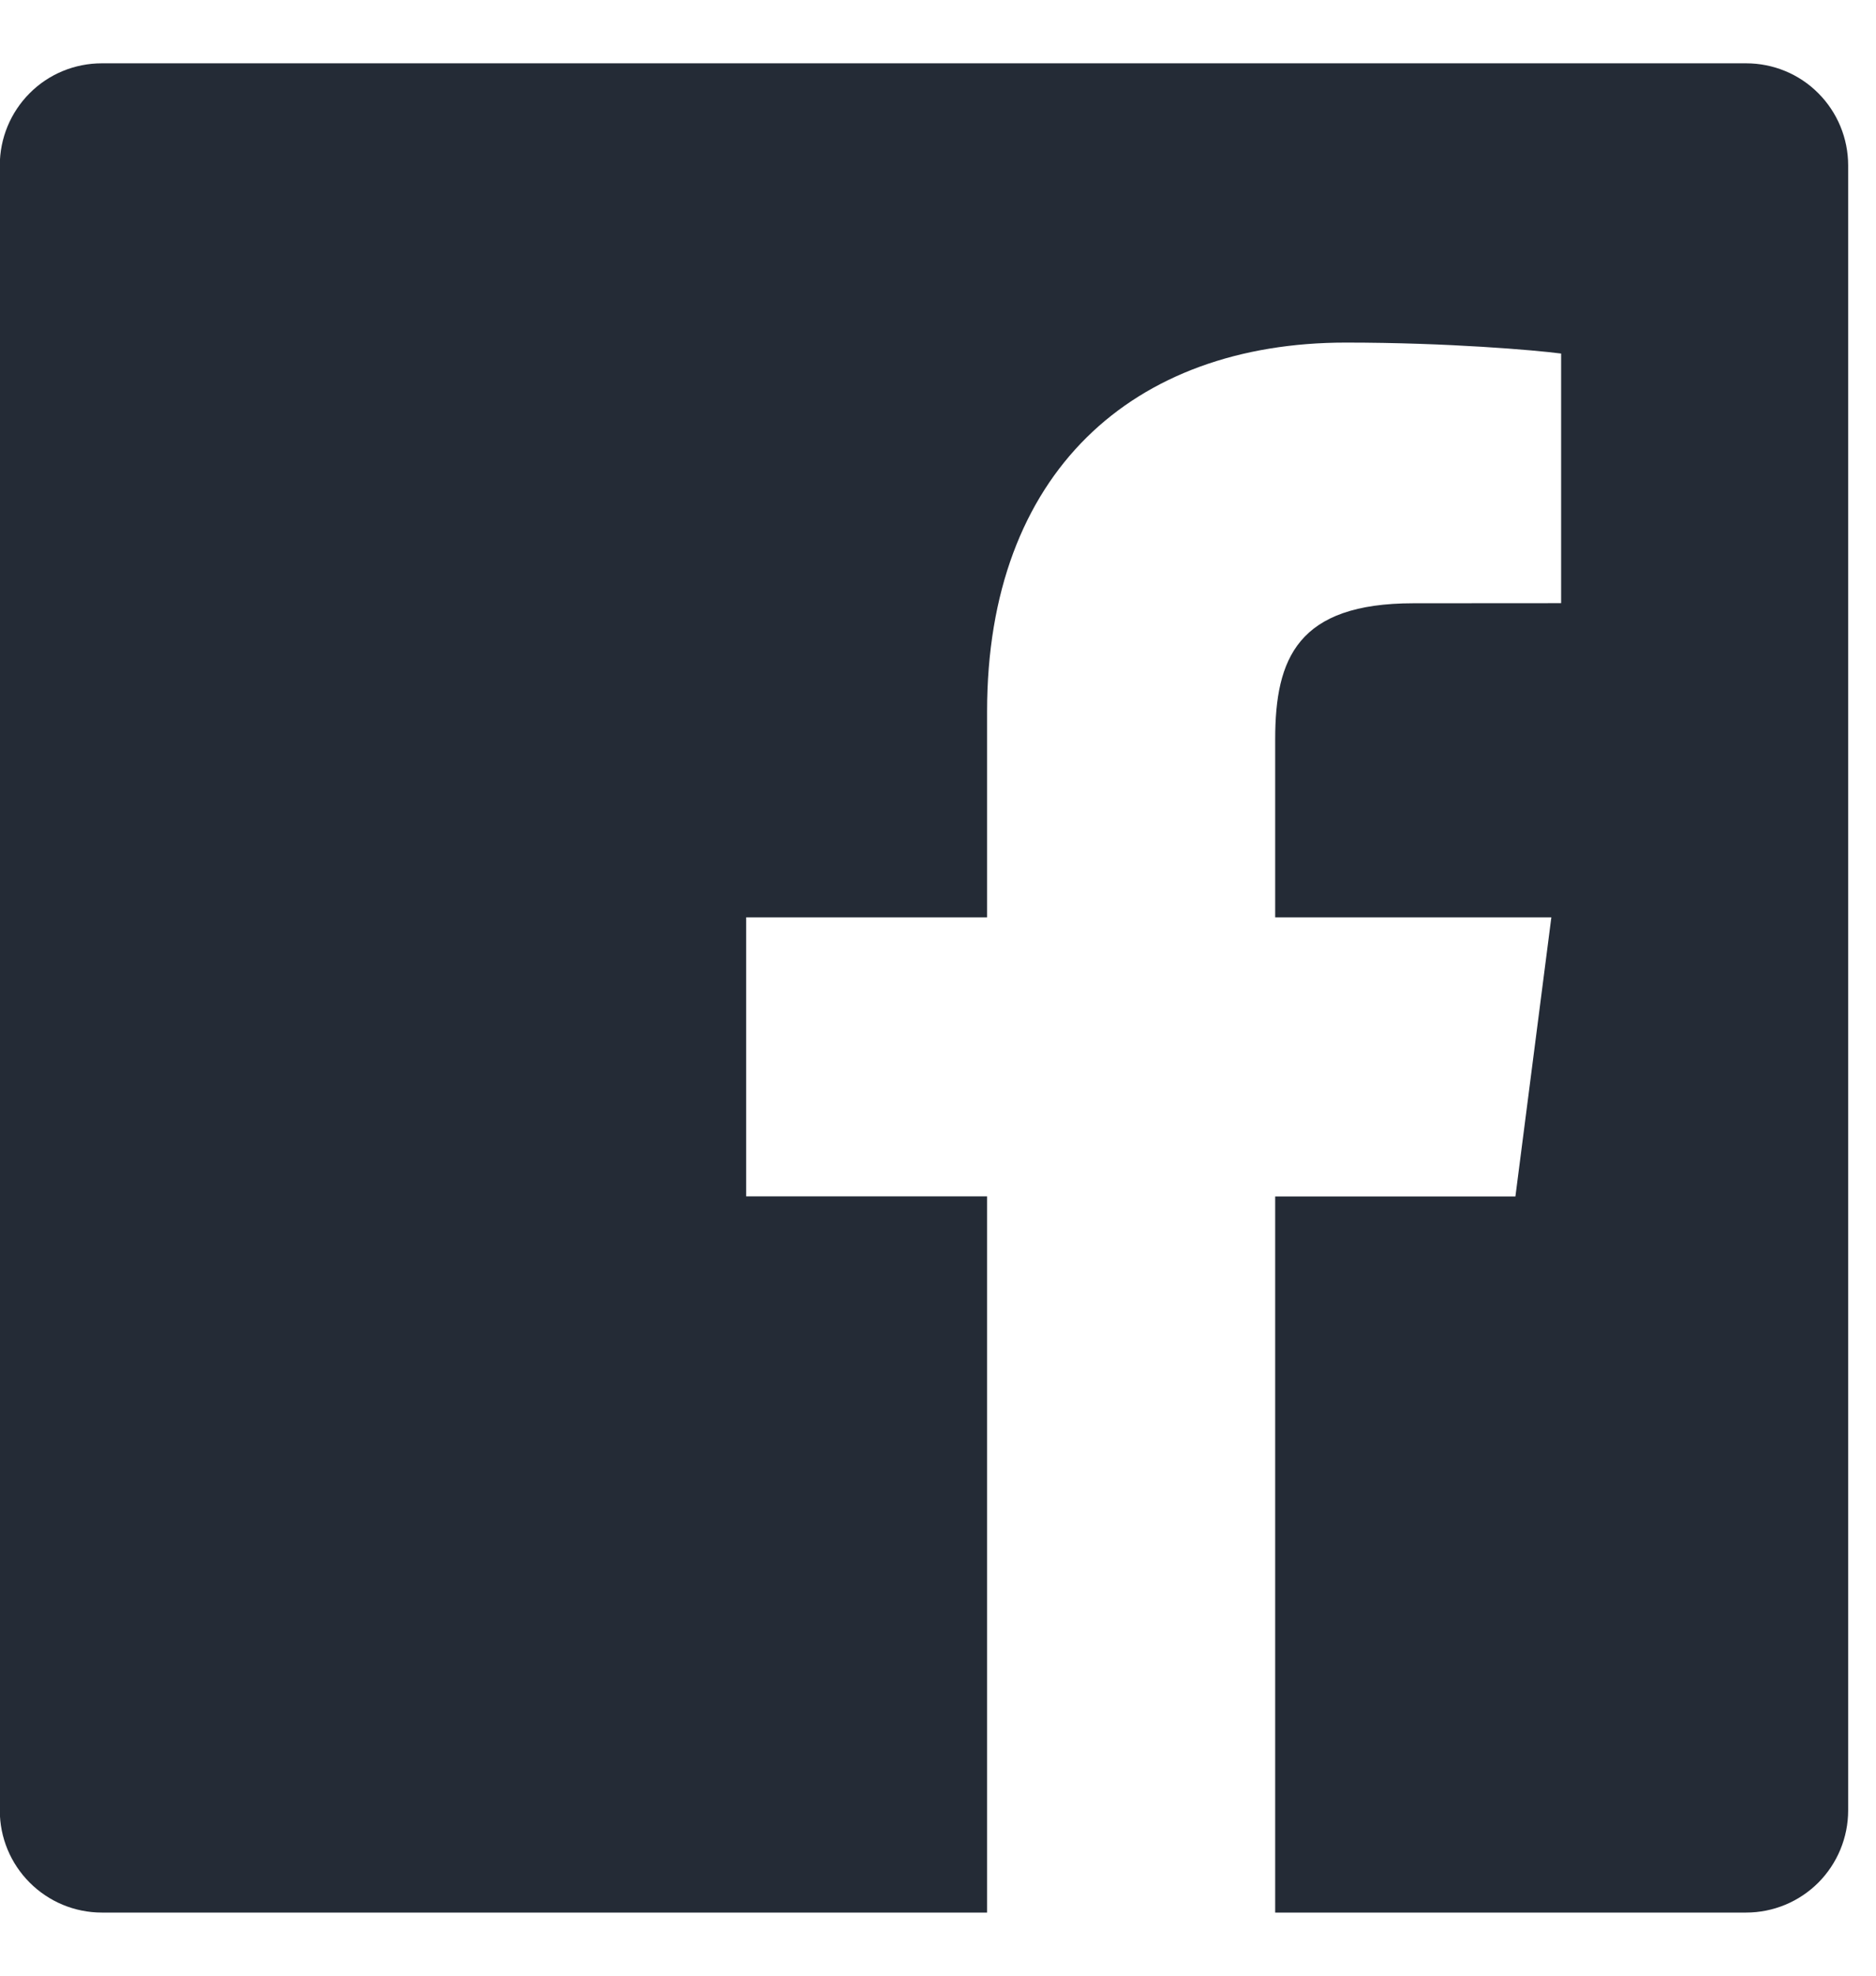 <svg width="19" height="20" viewBox="0 0 19 20" fill="none" xmlns="http://www.w3.org/2000/svg">
<path d="M17.685 0.641H1.031C0.757 0.641 0.494 0.749 0.301 0.943C0.107 1.137 -0.002 1.4 -0.002 1.674V18.328C-0.002 18.602 0.107 18.864 0.301 19.058C0.495 19.252 0.757 19.361 1.031 19.361H9.997V12.111H7.557V9.286H9.997V7.202C9.997 4.785 11.474 3.468 13.631 3.468C14.664 3.468 15.552 3.545 15.811 3.579V6.106L14.315 6.107C13.142 6.107 12.915 6.665 12.915 7.483V9.286H15.712L15.348 12.112H12.915V19.361H17.685C17.959 19.361 18.222 19.252 18.416 19.058C18.609 18.864 18.718 18.601 18.718 18.327V1.674C18.718 1.4 18.609 1.137 18.415 0.943C18.222 0.749 17.959 0.641 17.685 0.641Z" fill="#242B36"/>
</svg>
